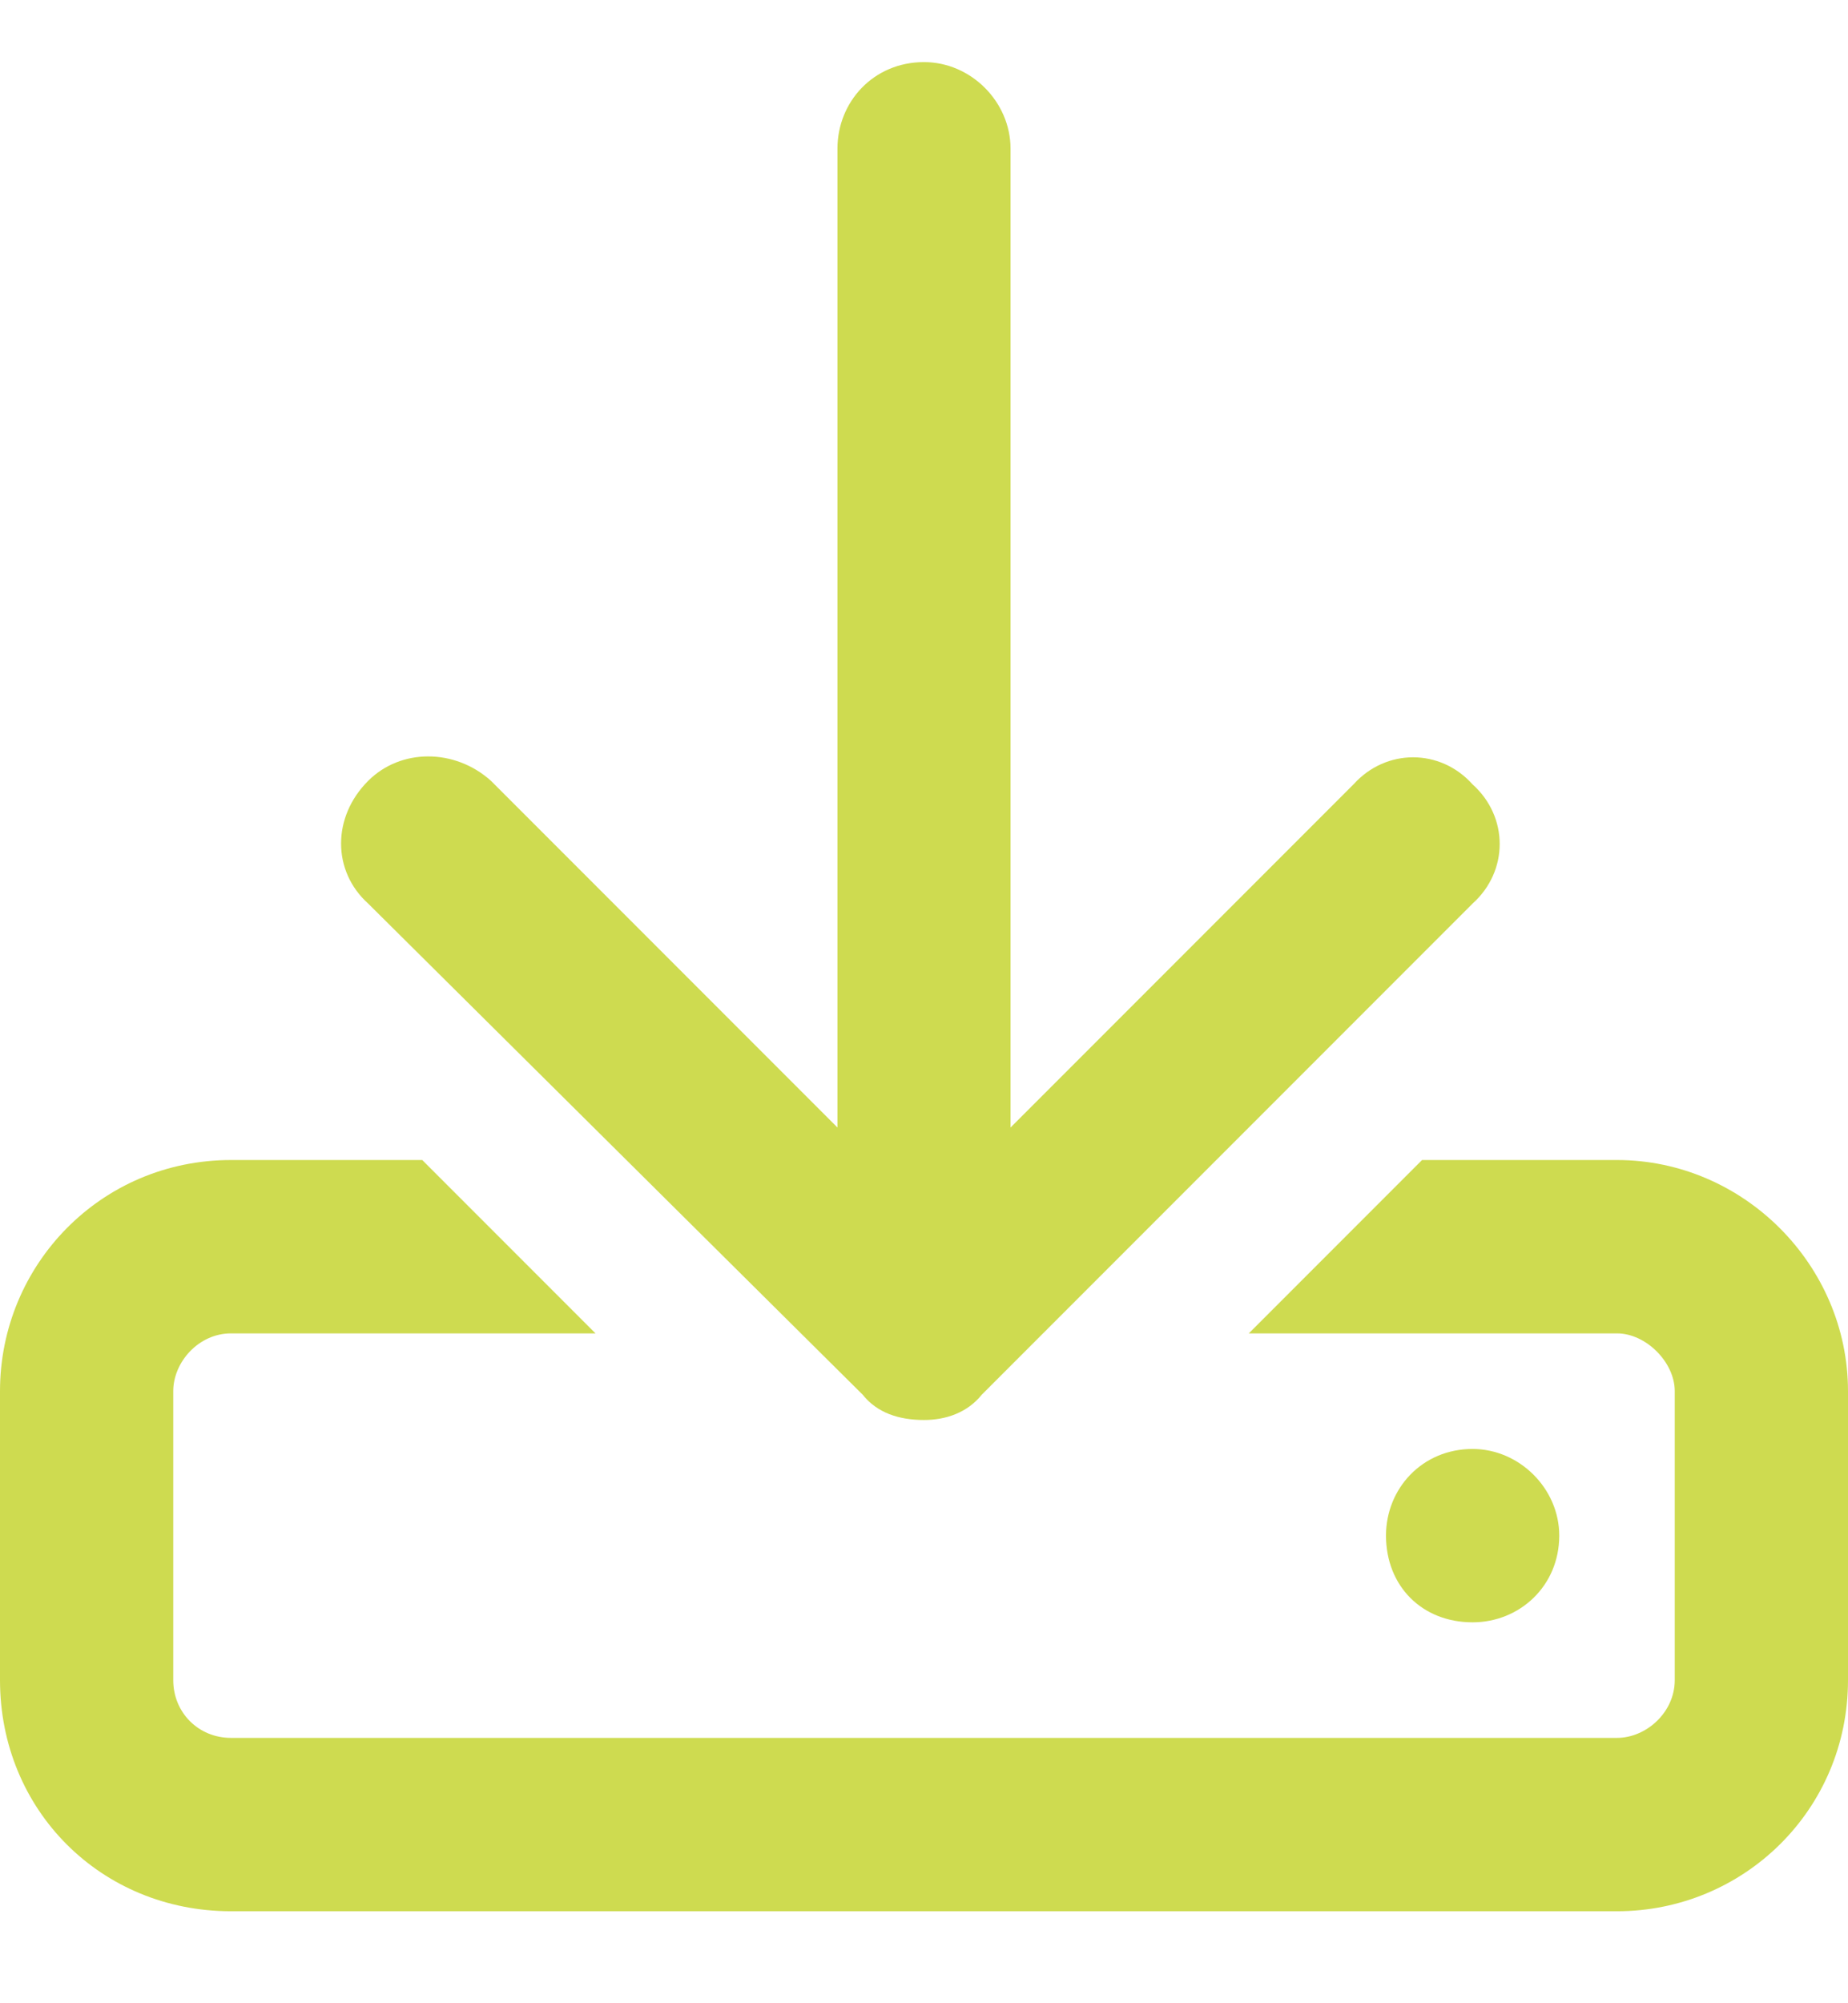 <svg width="12" height="13" viewBox="0 0 12 13" fill="none" xmlns="http://www.w3.org/2000/svg">
<path d="M10.5 7.528C11.32 7.528 12 8.208 12 9.028V10.903C12 11.747 11.32 12.403 10.5 12.403H1.5C0.656 12.403 0 11.747 0 10.903V9.028C0 8.208 0.656 7.528 1.5 7.528H2.742L3.867 8.653H1.5C1.289 8.653 1.125 8.84 1.125 9.028V10.903C1.125 11.114 1.289 11.278 1.5 11.278H10.5C10.688 11.278 10.875 11.114 10.875 10.903V9.028C10.875 8.84 10.688 8.653 10.5 8.653H8.109L9.234 7.528H10.5ZM10.125 9.965C10.125 10.293 9.867 10.528 9.562 10.528C9.234 10.528 9 10.293 9 9.965C9 9.661 9.234 9.403 9.562 9.403C9.867 9.403 10.125 9.661 10.125 9.965ZM5.602 9.051L2.391 5.864C2.156 5.653 2.156 5.301 2.391 5.067C2.602 4.856 2.953 4.856 3.188 5.067L5.438 7.317V0.965C5.438 0.661 5.672 0.403 6 0.403C6.305 0.403 6.562 0.661 6.562 0.965V7.317L8.789 5.09C9 4.856 9.352 4.856 9.562 5.09C9.797 5.301 9.797 5.653 9.562 5.864L6.375 9.051C6.281 9.168 6.141 9.215 6 9.215C5.836 9.215 5.695 9.168 5.602 9.051Z" fill="#CEDB50"/>
</svg>
